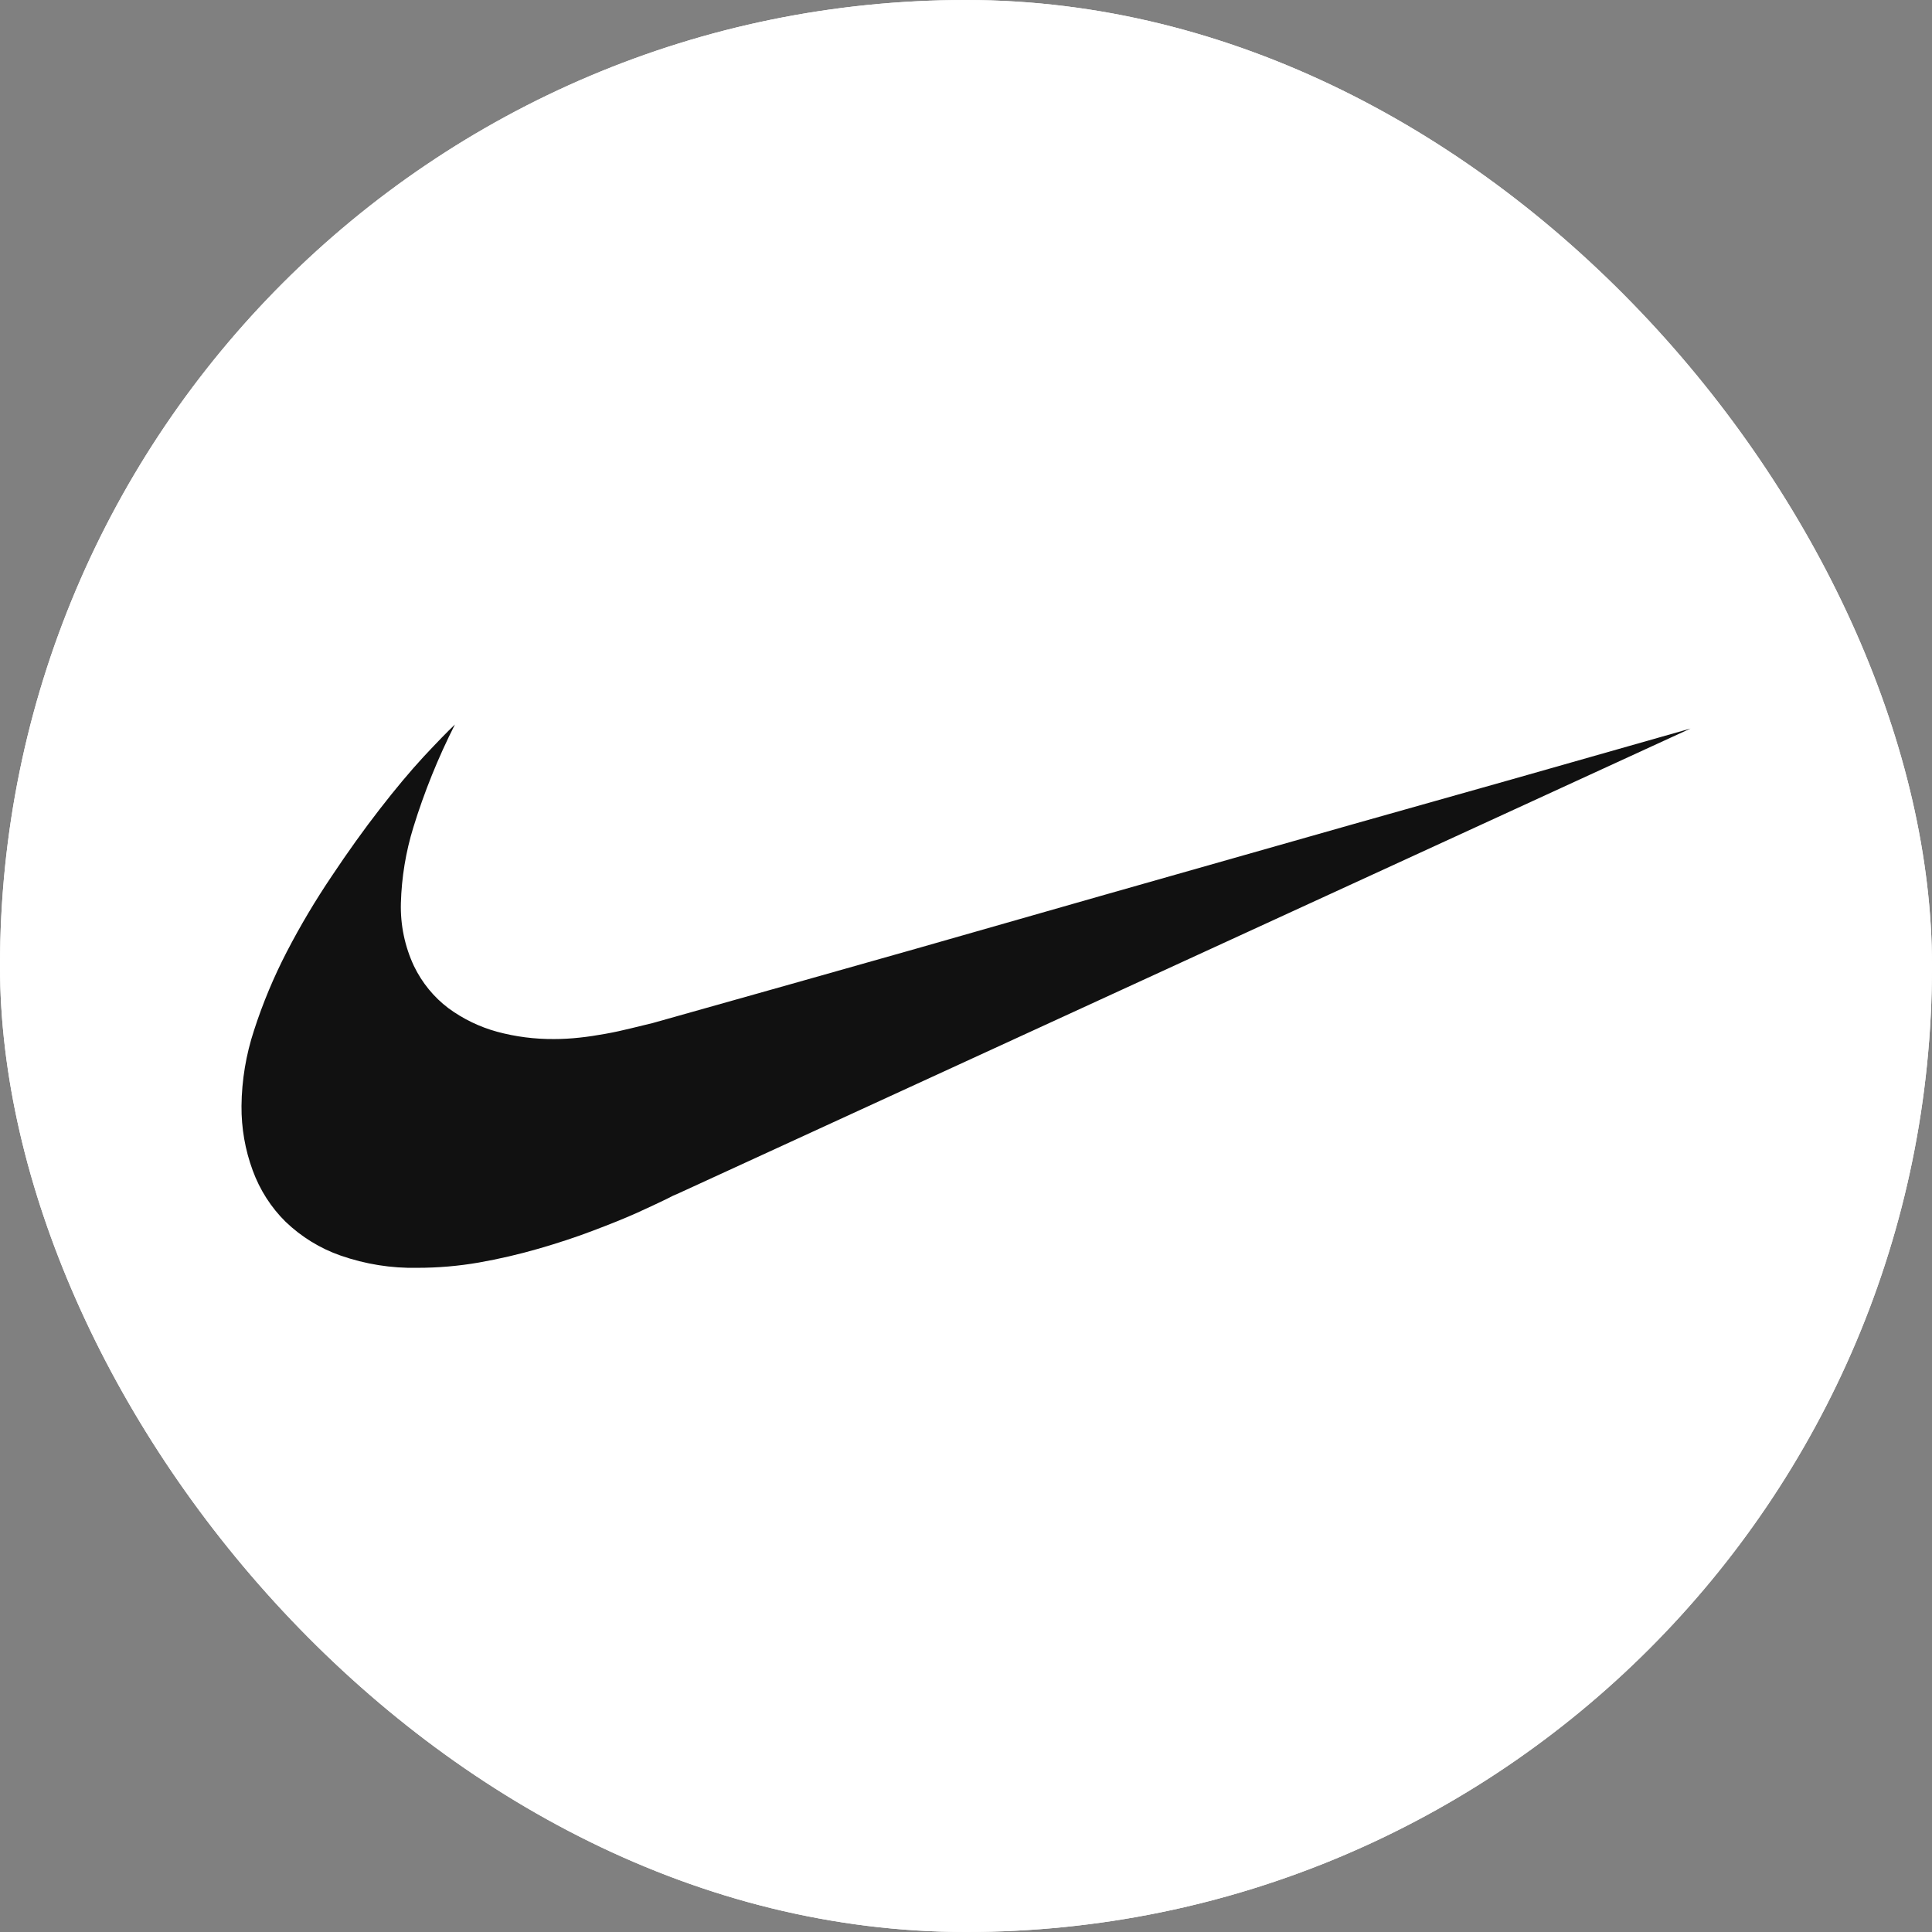 <svg xmlns="http://www.w3.org/2000/svg" version="1.1" xmlns:xlink="http://www.w3.org/1999/xlink" width="1000" height="1000"><rect width="100%" height="100%" fill="#808080" stroke="none"/><g clip-path="url(#SvgjsClipPath1056)"><rect width="1000" height="1000" fill="#ffffff"></rect><g transform="matrix(31.25,0,0,31.25,0,0)"><svg xmlns="http://www.w3.org/2000/svg" version="1.1" xmlns:xlink="http://www.w3.org/1999/xlink" width="32" height="32"><svg xmlns="http://www.w3.org/2000/svg" version="1.1" xmlns:xlink="http://www.w3.org/1999/xlink" width="32" height="32"><svg width="32" height="32" viewBox="0 0 32 32" fill="none" xmlns="http://www.w3.org/2000/svg">
<rect width="32" height="32" fill="white"></rect>
<path d="M11.244 19.763C11.175 19.791 11.108 19.822 11.043 19.858C10.916 19.92 10.751 19.997 10.547 20.09C10.339 20.183 10.094 20.281 9.816 20.386C9.538 20.492 9.238 20.59 8.921 20.682C8.595 20.776 8.264 20.853 7.929 20.912C7.594 20.97 7.254 20.999 6.913 20.999C6.481 21.008 6.051 20.939 5.641 20.796C5.303 20.678 4.993 20.488 4.731 20.237C4.49 20 4.304 19.709 4.186 19.387C4.06 19.046 3.997 18.683 4 18.318C4.004 17.891 4.075 17.468 4.208 17.064C4.353 16.615 4.535 16.18 4.751 15.763C4.975 15.331 5.224 14.913 5.495 14.511C5.763 14.109 6.027 13.74 6.288 13.404C6.549 13.067 6.792 12.777 7.017 12.533C7.243 12.291 7.416 12.113 7.535 12C7.258 12.546 7.027 13.117 6.846 13.705C6.721 14.11 6.652 14.532 6.64 14.957C6.63 15.318 6.704 15.675 6.856 16C6.99 16.277 7.185 16.516 7.426 16.698C7.671 16.878 7.945 17.01 8.234 17.089C8.541 17.172 8.857 17.212 9.174 17.21C9.314 17.21 9.454 17.202 9.593 17.187C9.739 17.172 9.883 17.149 10.029 17.123C10.175 17.097 10.314 17.066 10.448 17.033L10.81 16.945L13.096 16.301L15.171 15.714L18.208 14.846L22.422 13.648C24.035 13.195 25.894 12.668 28 12.067L11.244 19.763Z" fill="#111111"></path>
</svg><style>@media (prefers-color-scheme: light) { :root { filter: none; } }
@media (prefers-color-scheme: dark) { :root { filter: none; } }
</style></svg></svg></g></g><defs><clipPath id="SvgjsClipPath1056"><rect width="1000" height="1000" x="0" y="0" rx="500" ry="500"></rect></clipPath></defs></svg>